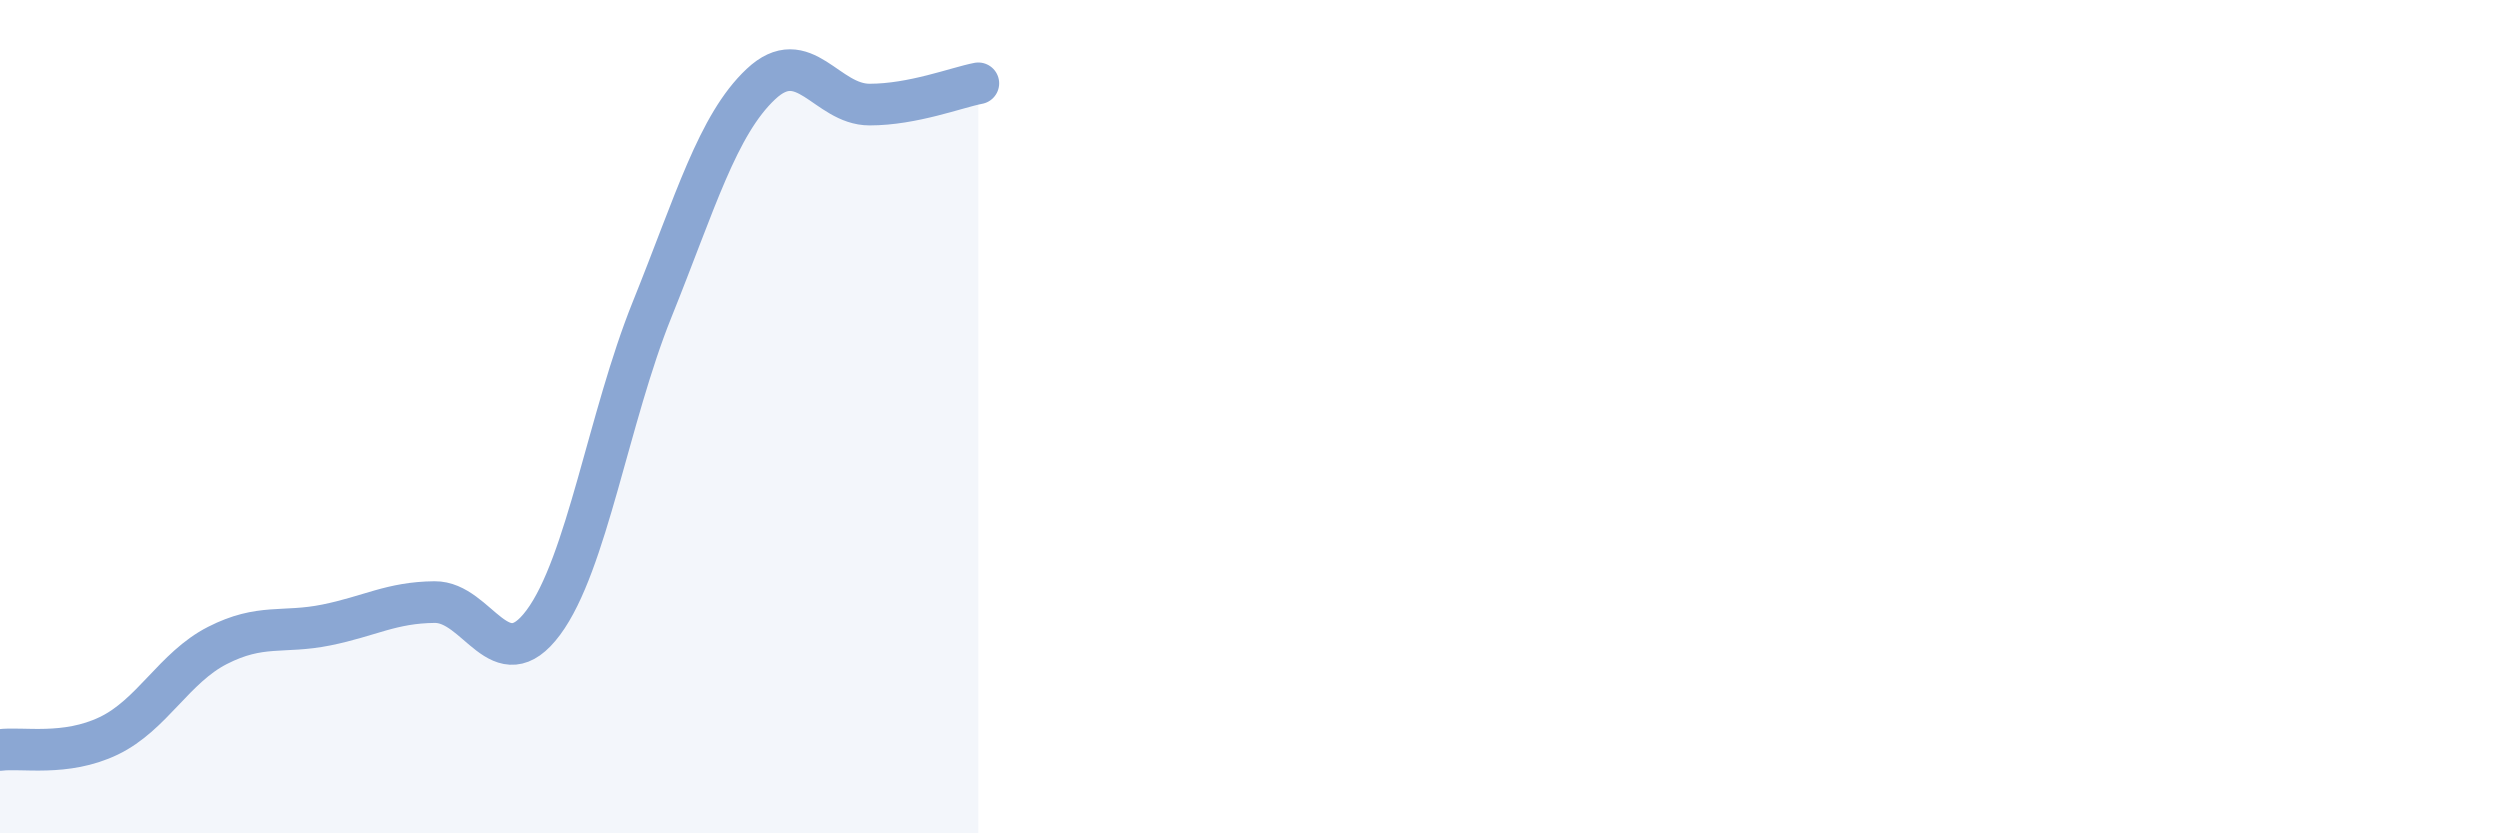 
    <svg width="60" height="20" viewBox="0 0 60 20" xmlns="http://www.w3.org/2000/svg">
      <path
        d="M 0,18 C 0.52,17.93 1.57,18.16 2.61,17.66 C 3.65,17.16 4.18,16.02 5.22,15.49 C 6.26,14.96 6.79,15.21 7.83,15 C 8.87,14.79 9.39,14.46 10.43,14.45 C 11.47,14.44 12,16.34 13.04,14.94 C 14.08,13.54 14.61,10.01 15.65,7.43 C 16.69,4.85 17.22,3 18.26,2.02 C 19.3,1.04 19.83,2.51 20.87,2.51 C 21.91,2.51 22.96,2.1 23.48,2L23.48 20L0 20Z"
        fill="#8ba7d3"
        opacity="0.1"
        stroke-linecap="round"
        stroke-linejoin="round"
      />
      <path
        d="M 0,18 C 0.52,17.93 1.57,18.16 2.61,17.66 C 3.65,17.16 4.18,16.02 5.22,15.49 C 6.26,14.96 6.79,15.21 7.83,15 C 8.87,14.79 9.39,14.46 10.43,14.45 C 11.47,14.44 12,16.34 13.04,14.94 C 14.08,13.54 14.61,10.01 15.65,7.43 C 16.69,4.85 17.22,3 18.26,2.02 C 19.3,1.04 19.83,2.51 20.87,2.51 C 21.91,2.51 22.96,2.1 23.48,2"
        stroke="#8ba7d3"
        stroke-width="1"
        fill="none"
        stroke-linecap="round"
        stroke-linejoin="round"
      />
    </svg>
  